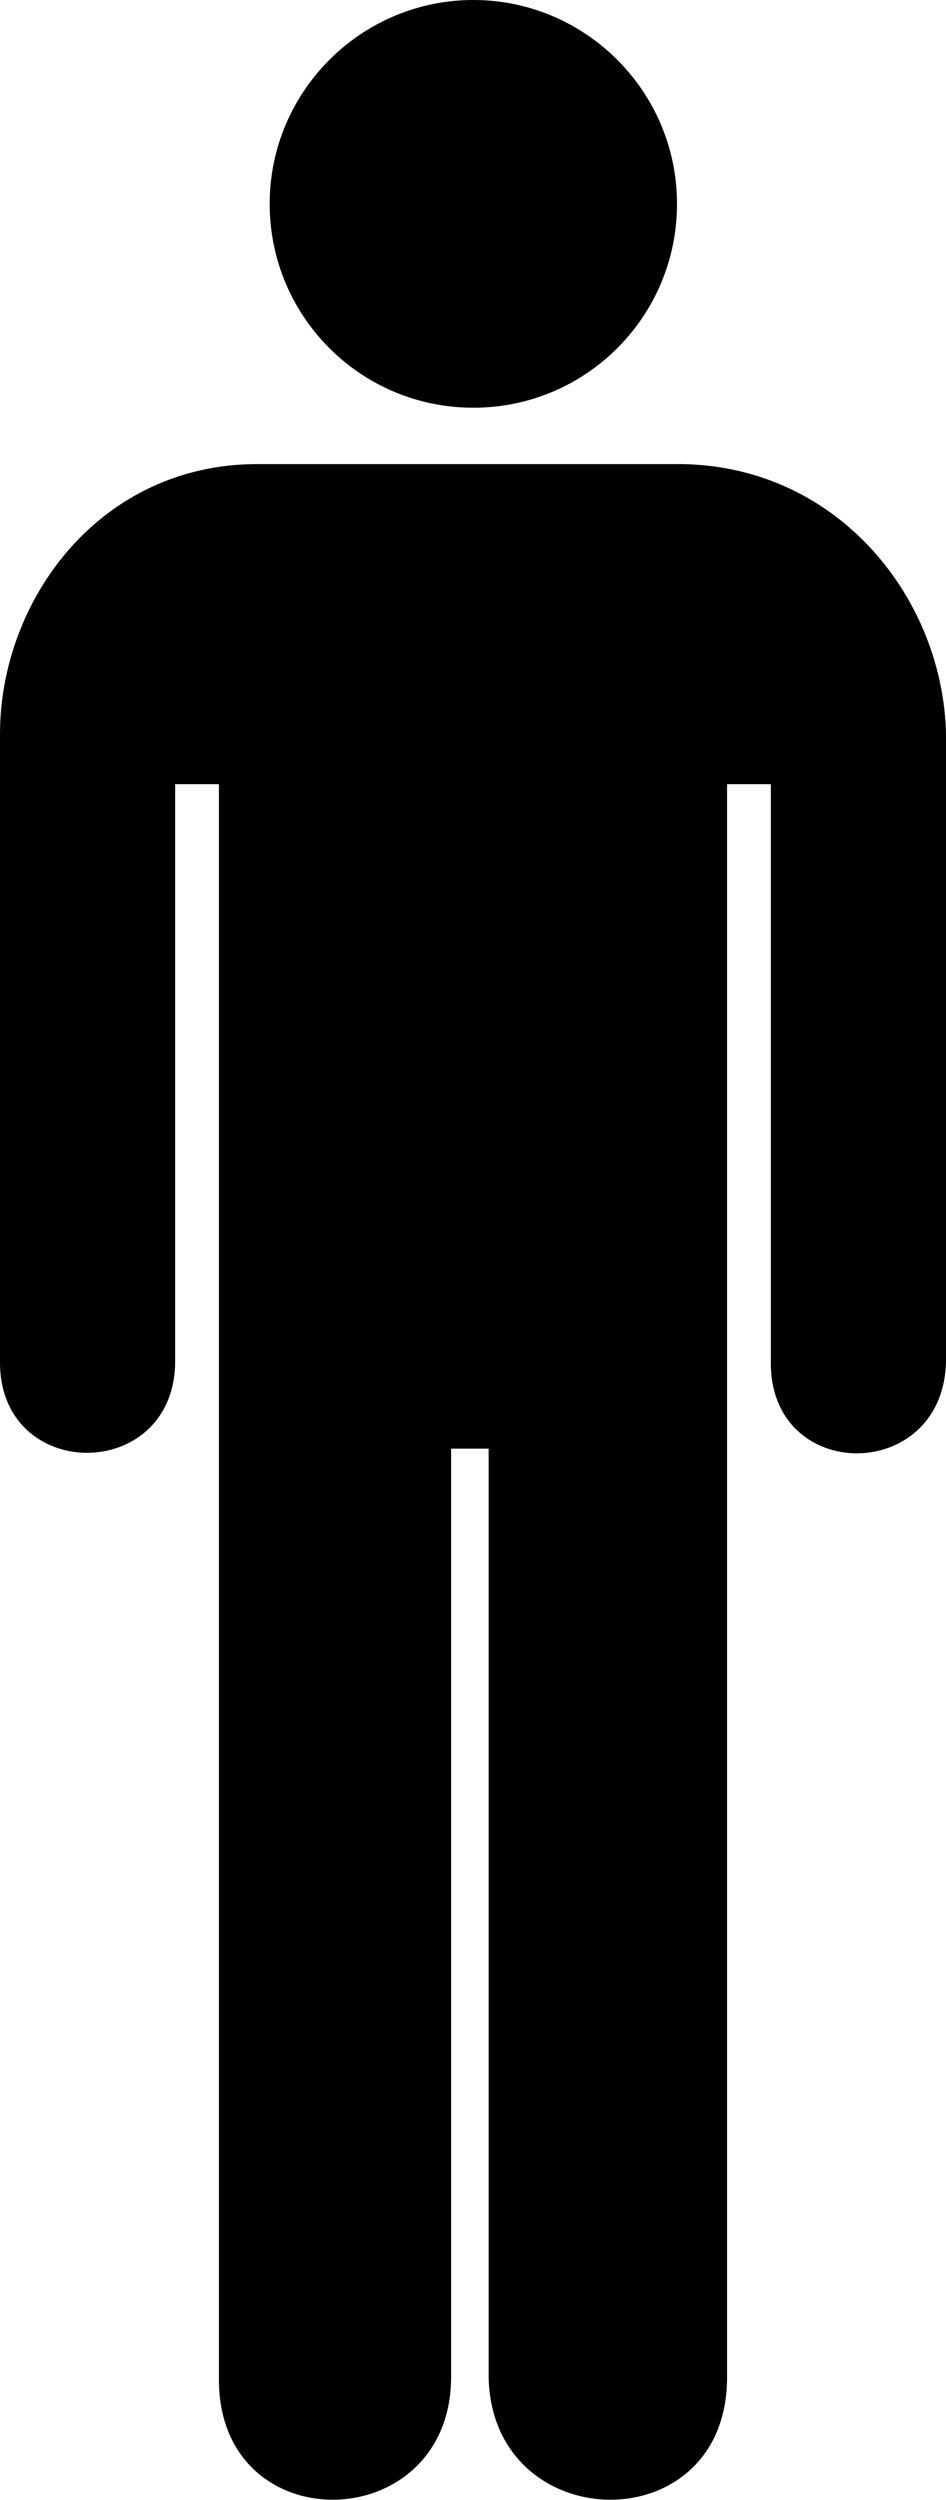 <?xml version="1.0" encoding="UTF-8"?>
<svg xmlns="http://www.w3.org/2000/svg" id="Lager_2" viewBox="0 0 13.61 35.93" width="13.61" height="35.93"><g id="Lager_1-2"><path d="M3.88,2.93c0,1.62,1.31,2.93,2.93,2.93s2.93-1.31,2.93-2.93S8.42,0,6.81,0,3.88,1.31,3.88,2.93Zm-.18,3.74C1.44,6.67,0,8.62,0,10.55v9.01c-.02,1.76,2.52,1.76,2.52,0V11.27h.63v22.89c-.04,2.39,3.34,2.32,3.34,0v-13.34h.54v13.34c.04,2.32,3.44,2.39,3.43,0V11.27h.63v8.29c-.03,1.77,2.49,1.77,2.52,0V10.55c-.04-1.93-1.53-3.84-3.79-3.88H3.7Z"/></g></svg>

